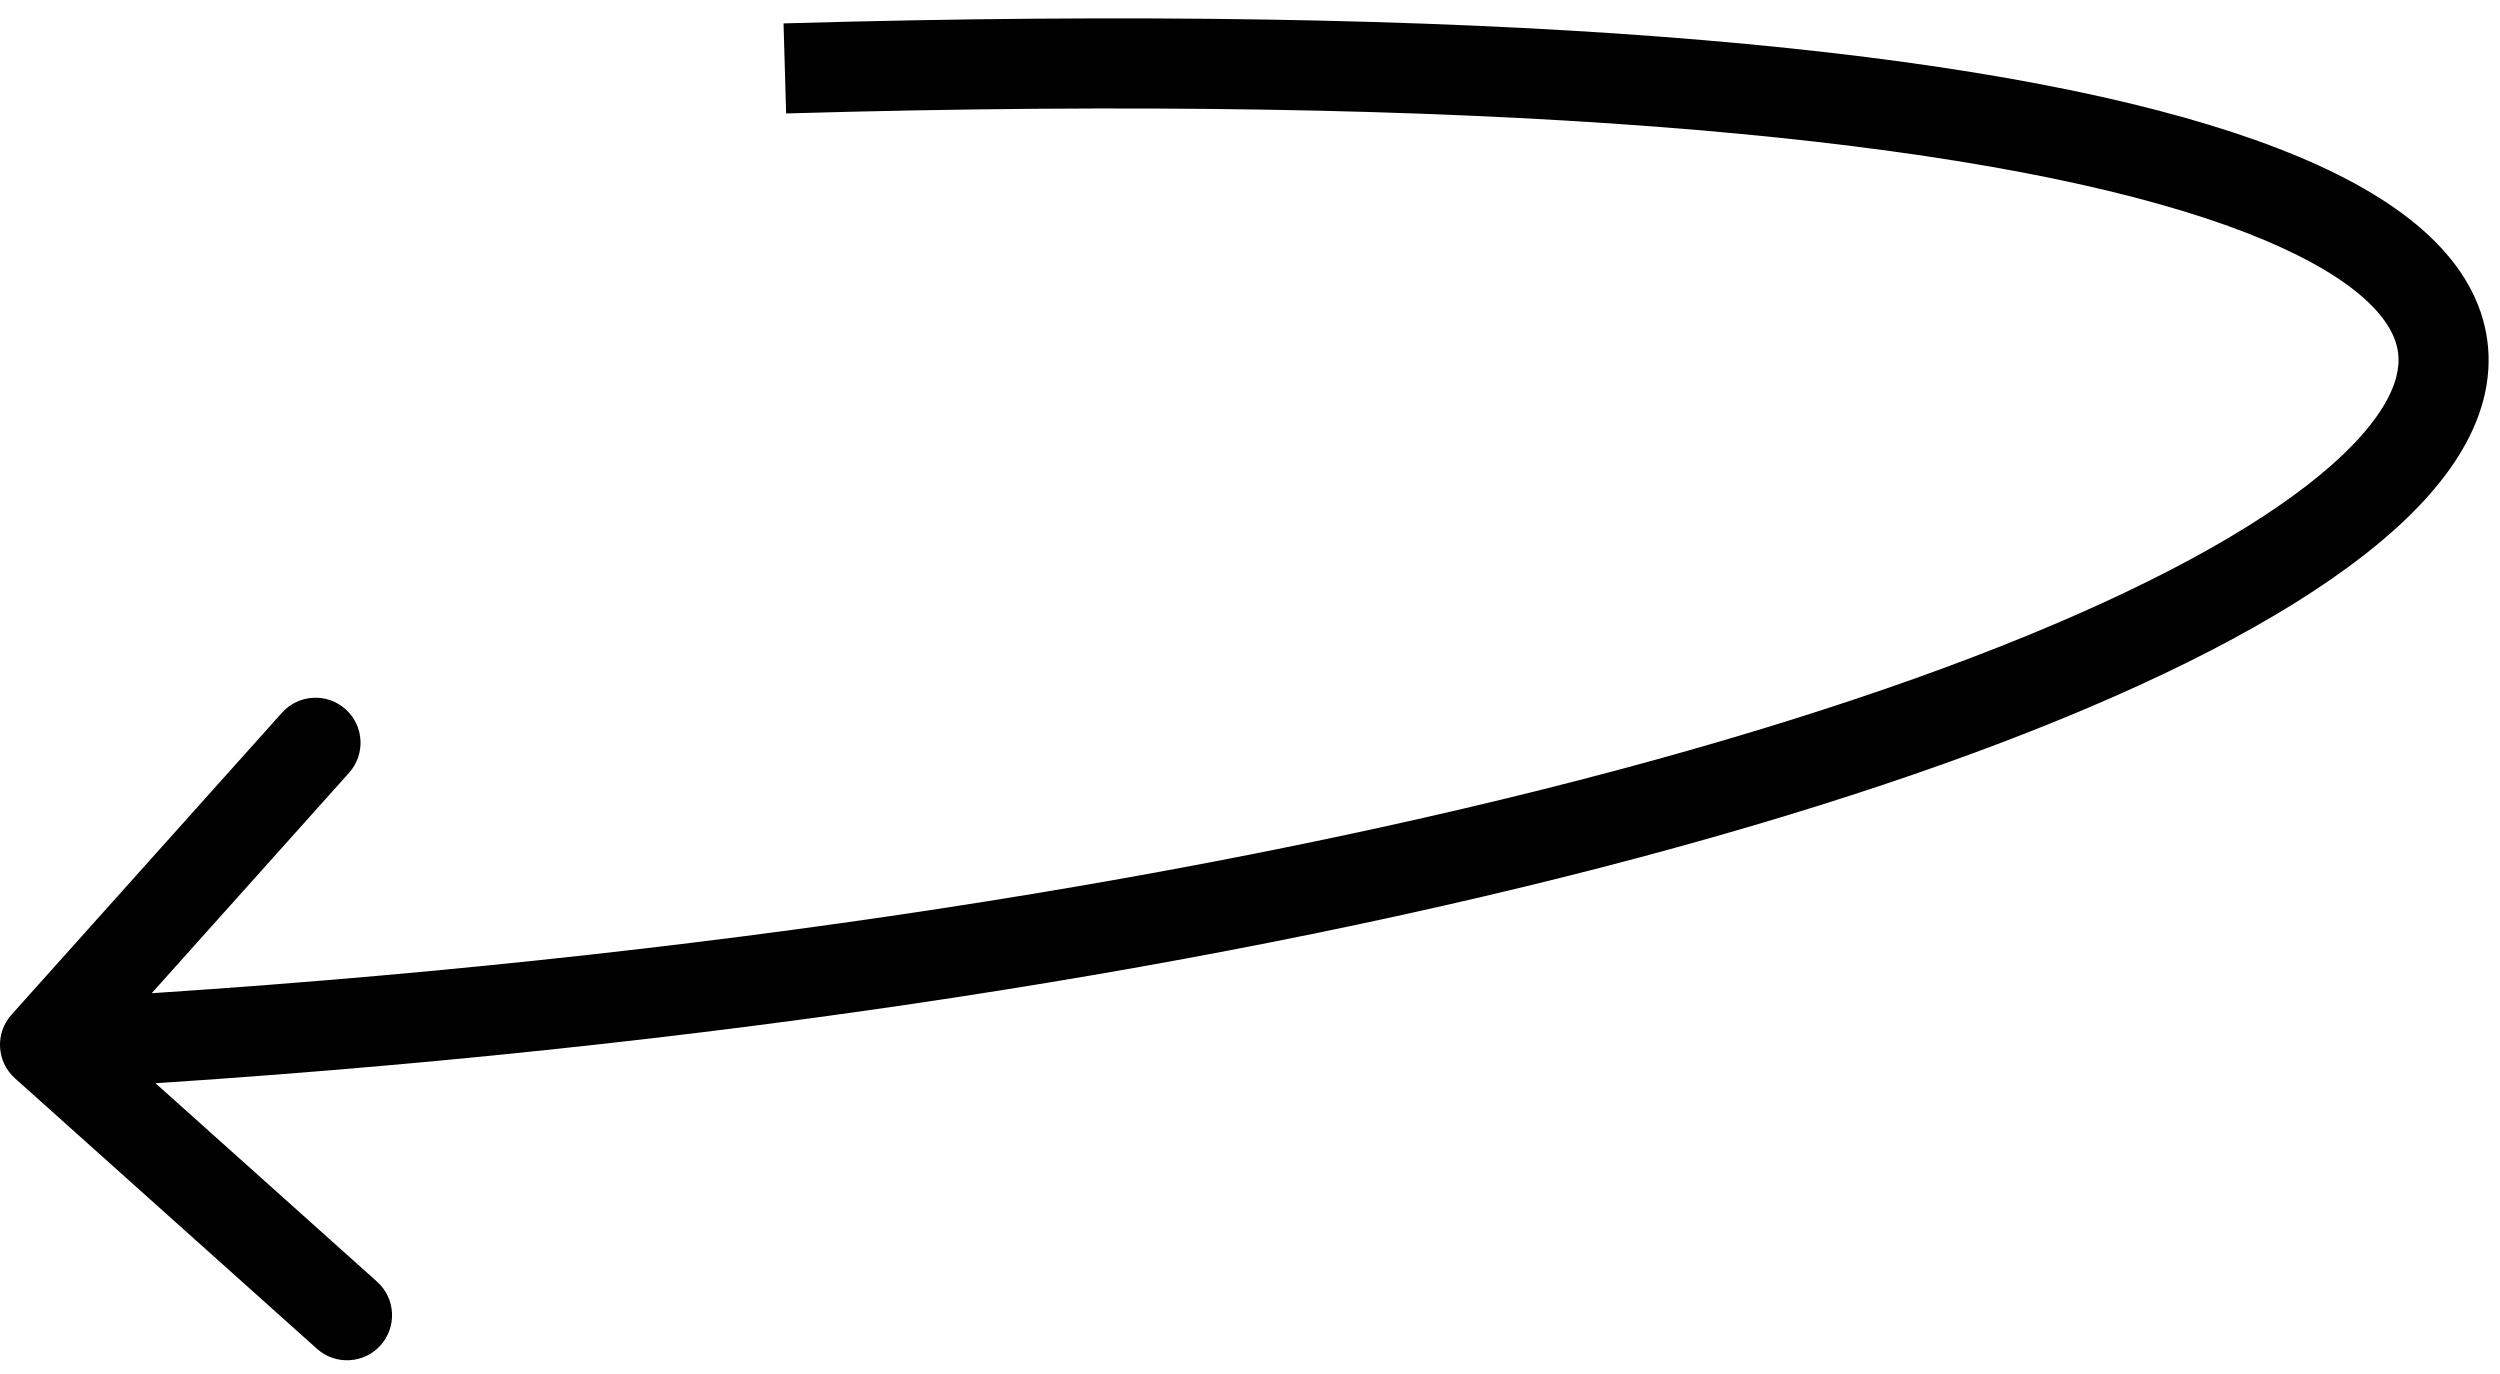 <?xml version="1.0" encoding="UTF-8"?> <svg xmlns="http://www.w3.org/2000/svg" width="111" height="61" viewBox="0 0 111 61" fill="none"> <path d="M0.51 45.053C-0.227 45.876 -0.158 47.14 0.665 47.877L14.073 59.886C14.896 60.623 16.161 60.554 16.898 59.731C17.634 58.908 17.565 57.644 16.742 56.907L4.824 46.232L15.498 34.313C16.235 33.491 16.166 32.226 15.343 31.489C14.52 30.752 13.256 30.822 12.519 31.645L0.51 45.053ZM34.904 5.037C65.954 4.142 85.98 6.041 96.915 9.368C102.482 11.062 105.177 12.976 106.099 14.589C106.506 15.3 106.59 15.985 106.394 16.74C106.181 17.556 105.608 18.563 104.484 19.732C102.221 22.086 98.147 24.668 92.271 27.259C86.437 29.832 78.981 32.348 70.102 34.642C52.348 39.229 29.032 42.896 1.89 44.391L2.109 48.384C29.468 46.878 53.051 43.179 71.103 38.515C80.127 36.183 87.8 33.603 93.885 30.919C99.929 28.253 104.566 25.418 107.367 22.504C108.776 21.039 109.822 19.449 110.265 17.745C110.724 15.98 110.496 14.221 109.571 12.603C107.83 9.558 103.778 7.275 98.08 5.541C86.486 2.014 65.908 0.141 34.789 1.039L34.904 5.037Z" fill="black"></path> </svg> 